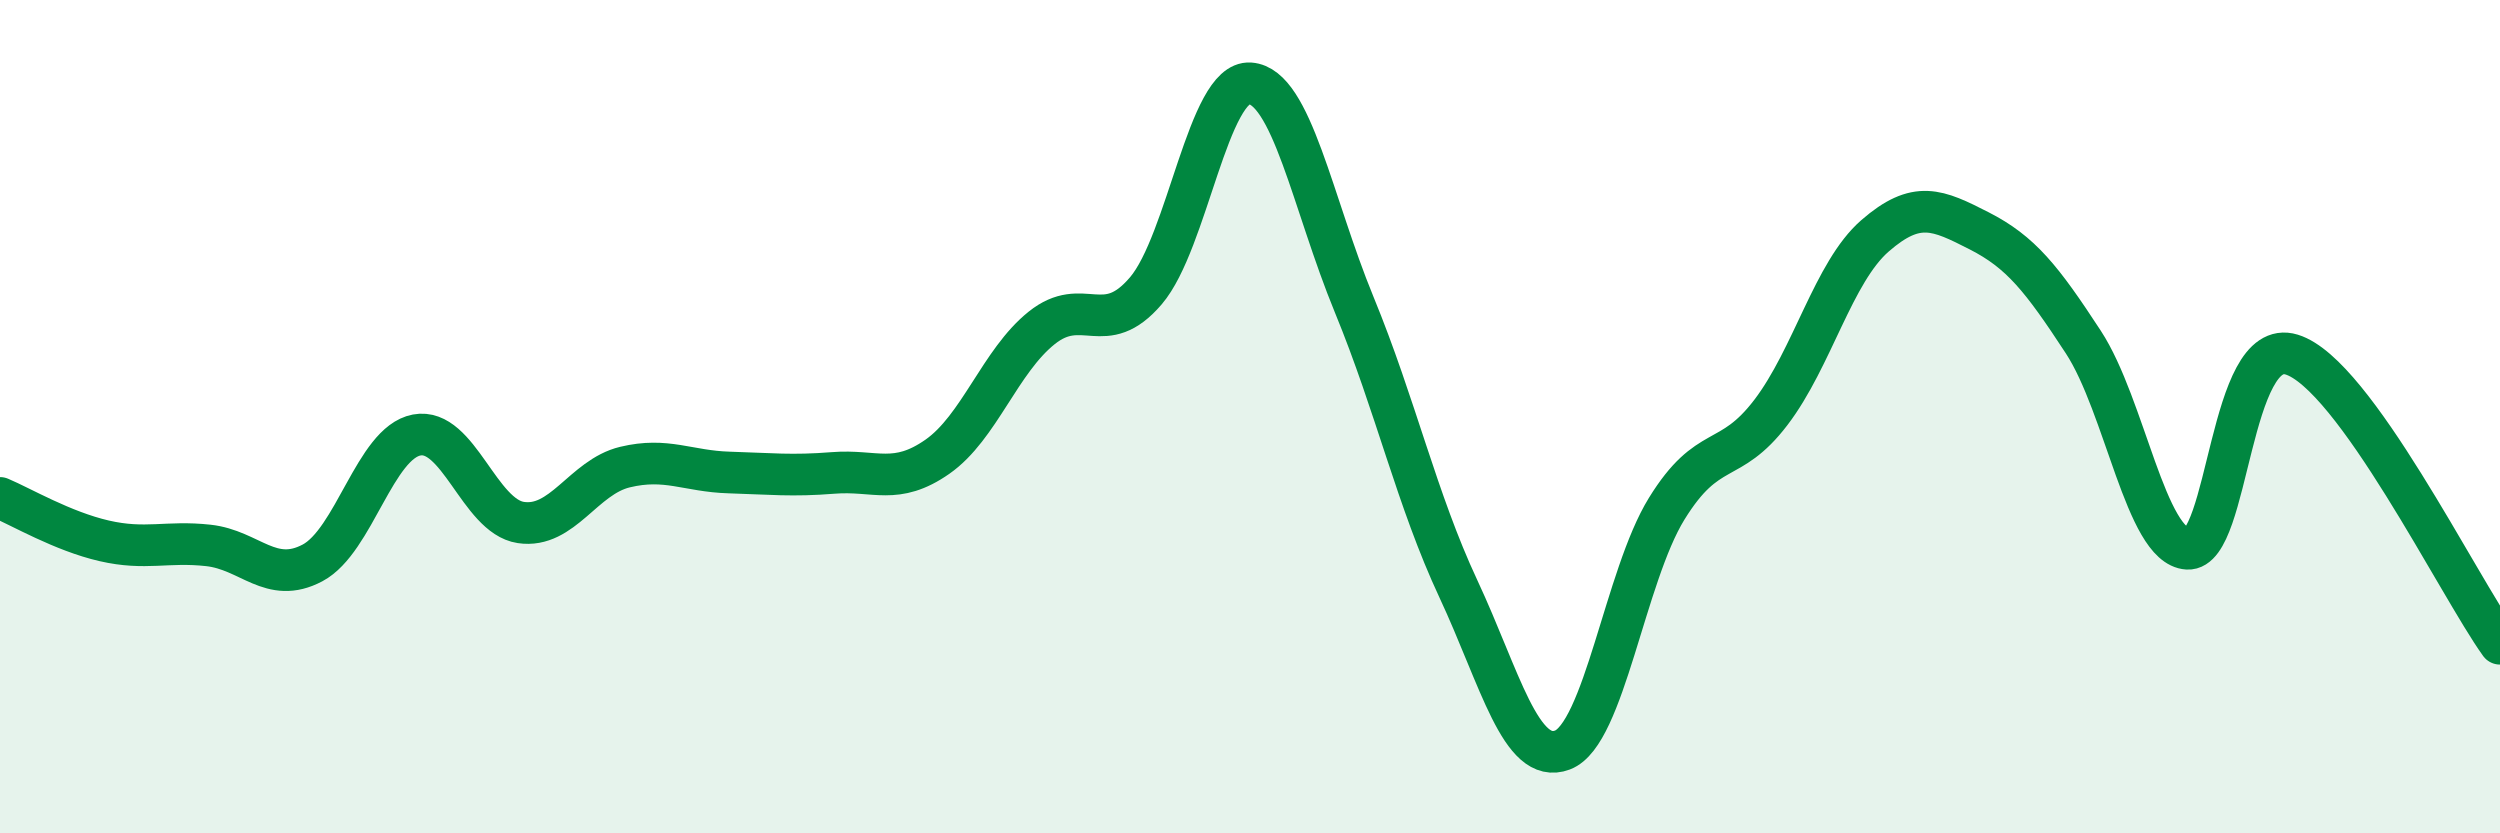 
    <svg width="60" height="20" viewBox="0 0 60 20" xmlns="http://www.w3.org/2000/svg">
      <path
        d="M 0,11.95 C 0.5,12.16 1.5,12.75 2.5,12.98 C 3.5,13.21 4,12.98 5,13.09 C 6,13.2 6.5,14.04 7.5,13.51 C 8.5,12.98 9,10.63 10,10.44 C 11,10.25 11.5,12.39 12.5,12.54 C 13.5,12.69 14,11.45 15,11.21 C 16,10.97 16.5,11.31 17.5,11.34 C 18.5,11.37 19,11.43 20,11.35 C 21,11.27 21.5,11.66 22.5,10.96 C 23.5,10.26 24,8.67 25,7.87 C 26,7.07 26.5,8.15 27.5,6.98 C 28.5,5.81 29,1.93 30,2 C 31,2.07 31.5,4.88 32.5,7.31 C 33.5,9.74 34,11.99 35,14.13 C 36,16.27 36.5,18.38 37.5,18 C 38.5,17.62 39,13.83 40,12.21 C 41,10.59 41.5,11.21 42.5,9.9 C 43.5,8.59 44,6.53 45,5.66 C 46,4.79 46.5,5.03 47.5,5.54 C 48.5,6.05 49,6.68 50,8.21 C 51,9.74 51.5,13.11 52.5,13.17 C 53.5,13.23 53.5,8.05 55,8.51 C 56.5,8.97 59,14.06 60,15.45L60 20L0 20Z"
        fill="#008740"
        opacity="0.1"
        stroke-linecap="round"
        stroke-linejoin="round"
      />
      <path
        d="M 0,11.95 C 0.5,12.16 1.5,12.75 2.5,12.98 C 3.5,13.21 4,12.98 5,13.09 C 6,13.2 6.5,14.04 7.5,13.51 C 8.5,12.98 9,10.63 10,10.44 C 11,10.25 11.5,12.39 12.5,12.54 C 13.5,12.69 14,11.45 15,11.21 C 16,10.97 16.5,11.31 17.5,11.34 C 18.5,11.37 19,11.43 20,11.35 C 21,11.27 21.5,11.66 22.5,10.96 C 23.5,10.26 24,8.67 25,7.87 C 26,7.07 26.5,8.15 27.5,6.98 C 28.5,5.81 29,1.93 30,2 C 31,2.07 31.5,4.88 32.5,7.31 C 33.5,9.74 34,11.99 35,14.13 C 36,16.27 36.5,18.38 37.5,18 C 38.5,17.62 39,13.83 40,12.21 C 41,10.59 41.5,11.21 42.5,9.9 C 43.5,8.59 44,6.53 45,5.66 C 46,4.79 46.5,5.03 47.5,5.54 C 48.5,6.05 49,6.68 50,8.21 C 51,9.74 51.5,13.11 52.5,13.17 C 53.5,13.23 53.5,8.05 55,8.51 C 56.5,8.97 59,14.06 60,15.45"
        stroke="#008740"
        stroke-width="1"
        fill="none"
        stroke-linecap="round"
        stroke-linejoin="round"
      />
    </svg>
  
